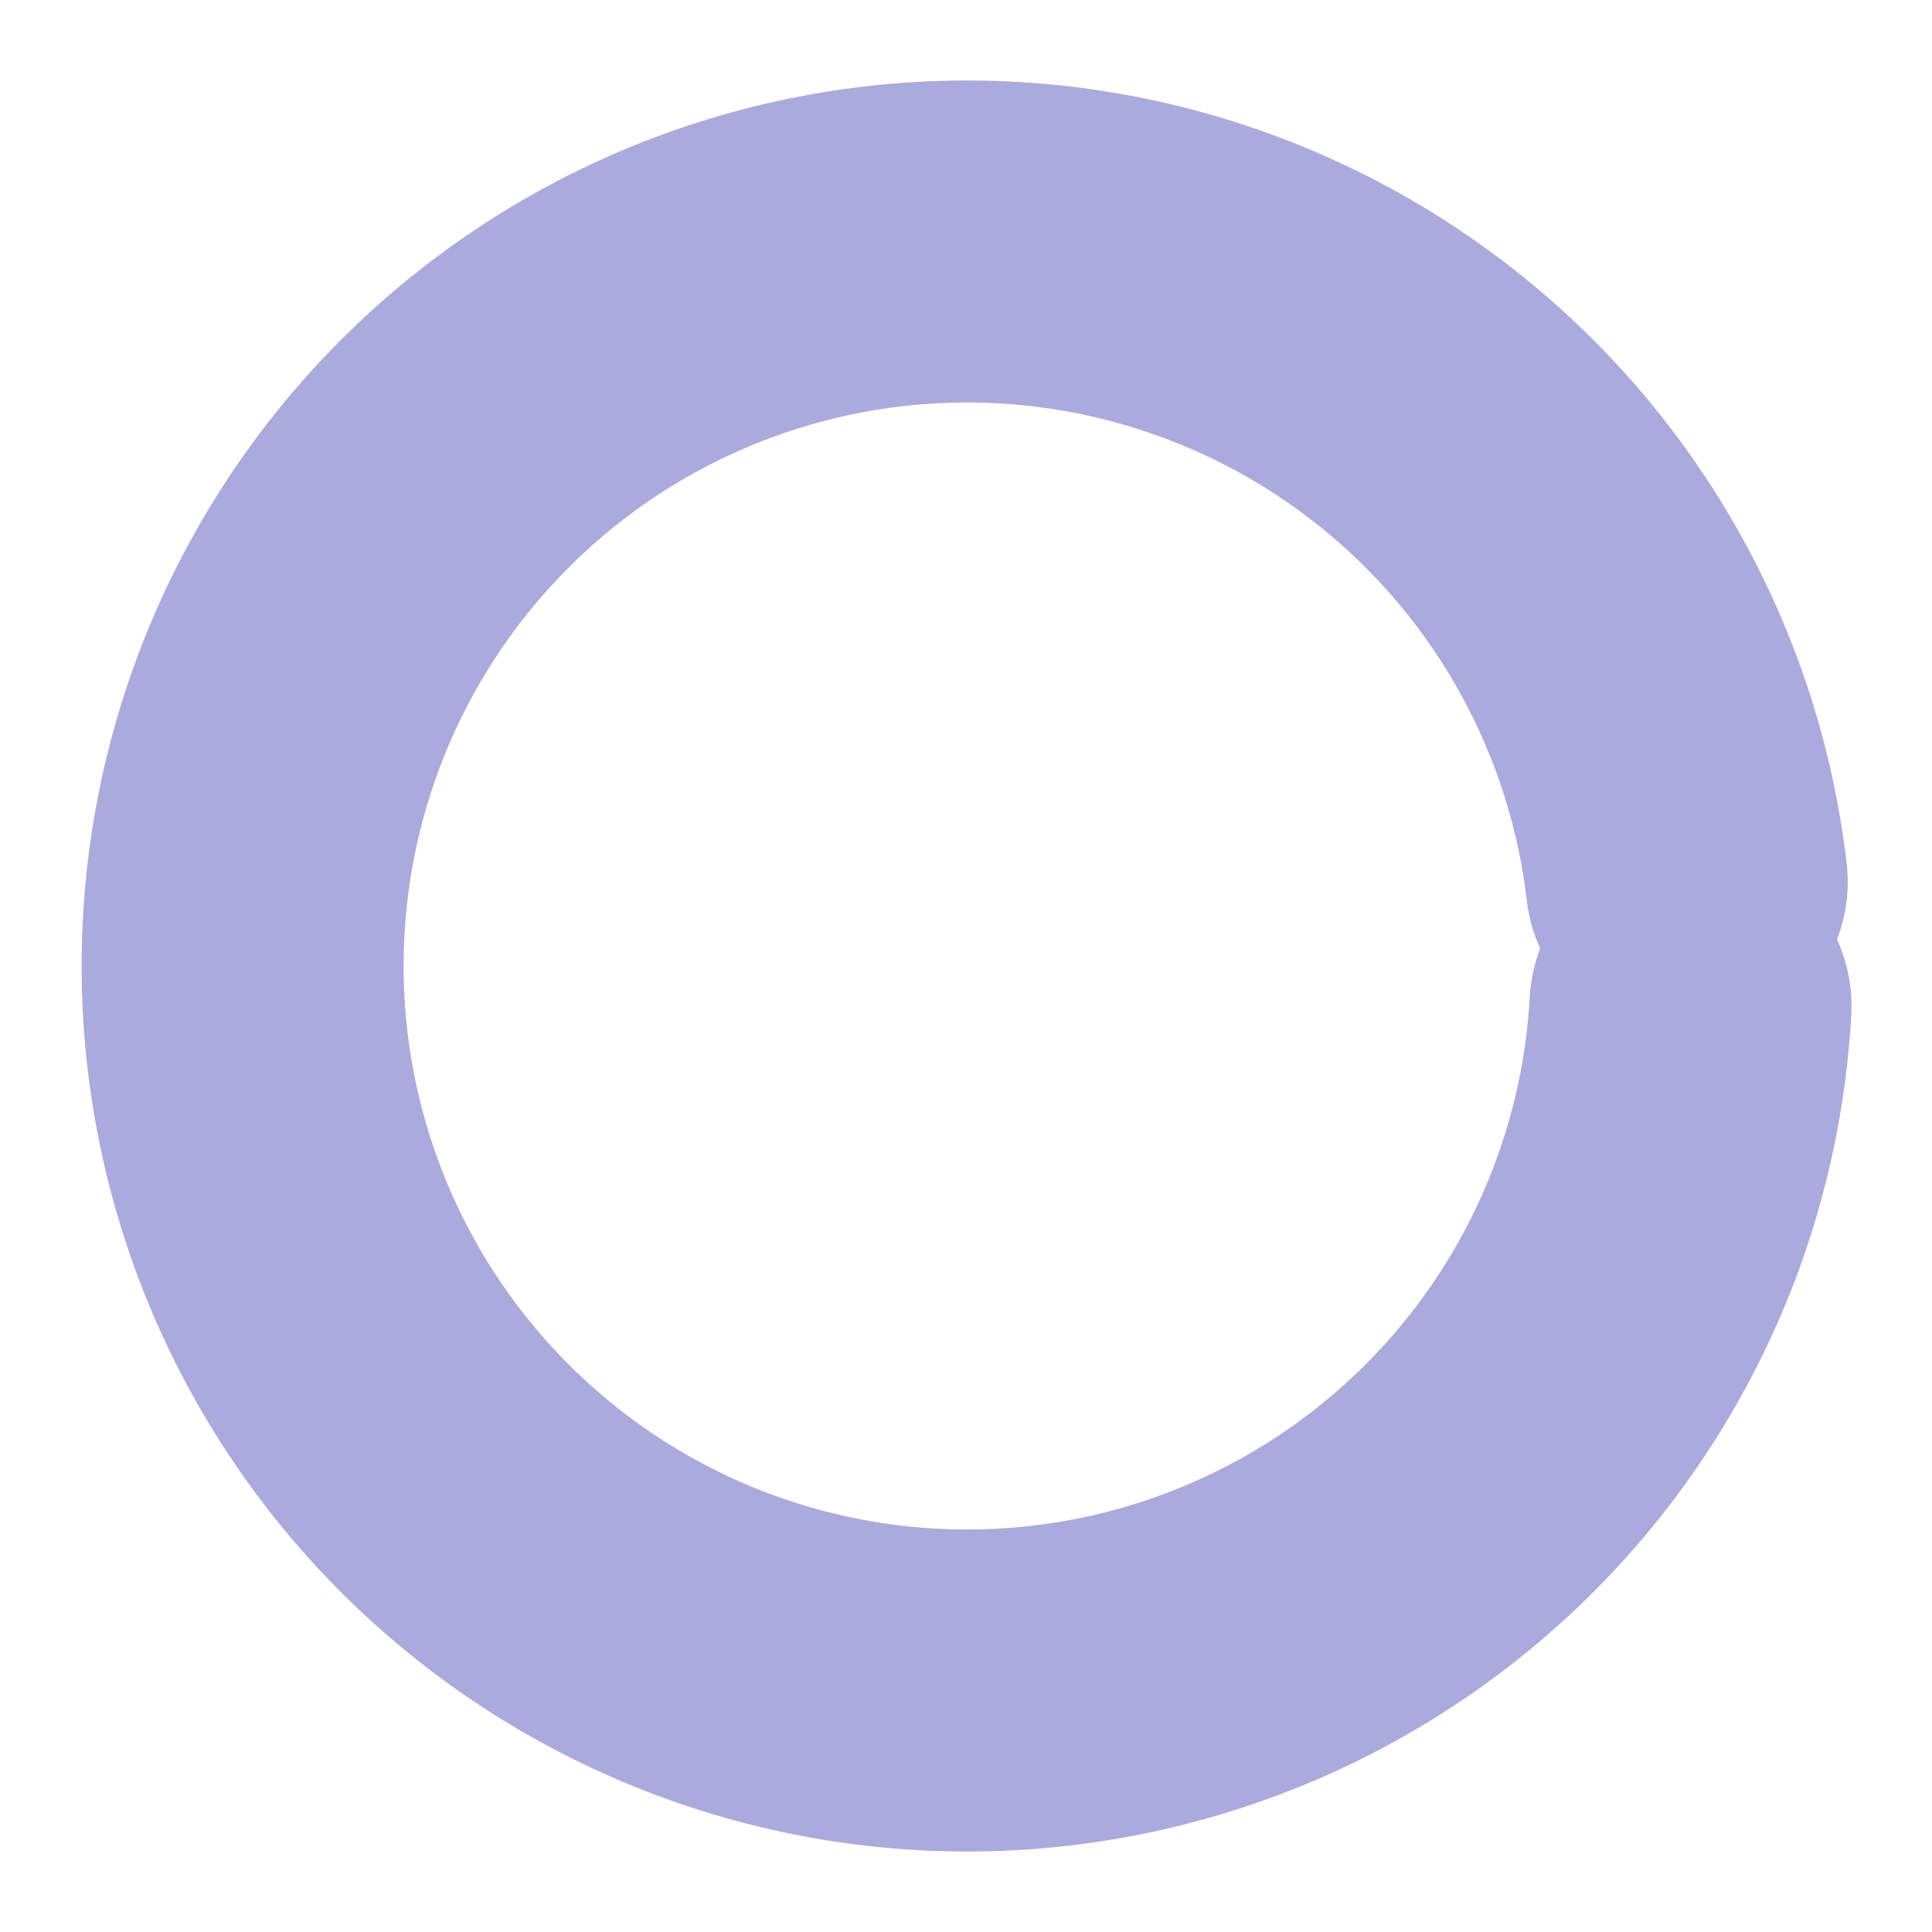 <?xml version="1.0" encoding="utf-8"?>
<svg version="1.1" xmlns="http://www.w3.org/2000/svg" xmlns:xlink="http://www.w3.org/1999/xlink" x="0px" y="0px" width="24px" height="24px" viewBox="0 0 24 24" style="enable-background:new 0 0 24 24;" xml:space="preserve">
<style type="text/css">
#svgPathStroke{fill:none;stroke:#aad;stroke-width:4;stroke-dasharray:55;animation-duration:2s;animation-name:svgPathStrokeKeyframes;animation-iteration-count:infinite;stroke-linecap:round;}
@keyframes svgPathStrokeKeyframes{0%{stroke-dashoffset:50;}50%{stroke-dashoffset:0;}100%{stroke-dashoffset:50;}}
</style>
<path d="M 21,12.5 a 9 9 0 1 1 0,-1" id="svgPathStroke">
	<animateTransform attributeName="transform" type="rotate" calcMode="linear" values="0 12 12;360 12 12" keyTimes="0;1" dur="1.4s" begin="0s" repeatCount="indefinite"/>
</path>
</svg>
